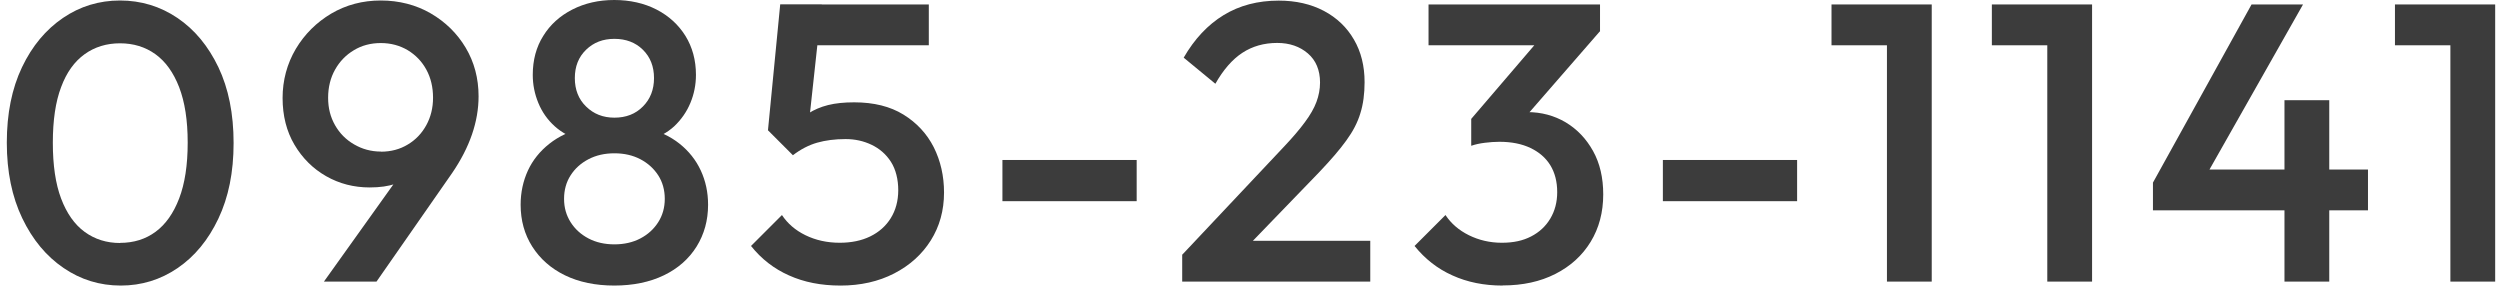 <?xml version="1.0" encoding="UTF-8"?>
<svg id="_レイヤー_1" data-name=" レイヤー 1" xmlns="http://www.w3.org/2000/svg" viewBox="0 0 202.06 23.12">
  <defs>
    <style>
      .cls-1 {
        fill: #3c3c3c;
      }
    </style>
  </defs>
  <path class="cls-1" d="M9.76,23.08c-1.69,0-3.23-.47-4.62-1.42-1.4-.95-2.51-2.29-3.34-4.02-.83-1.73-1.25-3.76-1.25-6.11s.41-4.38,1.23-6.1c.82-1.72,1.93-3.04,3.31-3.98C6.47.51,8.01.04,9.7.04s3.25.47,4.64,1.41c1.39.94,2.49,2.27,3.31,3.98.82,1.72,1.23,3.76,1.23,6.13s-.41,4.38-1.23,6.11c-.82,1.73-1.92,3.06-3.3,4s-2.91,1.41-4.59,1.41ZM9.7,19.63c1.11,0,2.07-.3,2.88-.9.81-.6,1.44-1.49,1.9-2.69s.69-2.7.69-4.51-.23-3.28-.69-4.48c-.46-1.19-1.1-2.08-1.92-2.67s-1.78-.88-2.86-.88-2.04.29-2.86.88c-.82.59-1.46,1.47-1.9,2.66-.45,1.18-.67,2.68-.67,4.5s.22,3.32.67,4.51,1.08,2.09,1.9,2.69c.82.6,1.78.9,2.86.9Z"/>
  <path class="cls-1" d="M26.18,22.76l6.56-9.18,1.31-.8c-.21.47-.49.89-.82,1.25-.33.36-.76.64-1.3.83-.53.19-1.22.29-2.05.29-1.28,0-2.45-.3-3.52-.91-1.07-.61-1.92-1.46-2.56-2.54s-.96-2.35-.96-3.78.36-2.77,1.07-3.97c.71-1.19,1.67-2.14,2.86-2.85C27.98.39,29.31.04,30.78.04s2.84.35,4.03,1.04,2.14,1.62,2.83,2.78c.69,1.16,1.04,2.47,1.04,3.92,0,2.05-.71,4.12-2.14,6.21l-6.11,8.77h-4.26ZM30.78,12.26c.81,0,1.54-.19,2.18-.58.64-.38,1.14-.91,1.5-1.57.36-.66.54-1.4.54-2.21,0-.85-.18-1.61-.54-2.27-.36-.66-.86-1.18-1.5-1.57-.64-.38-1.37-.58-2.18-.58s-1.54.19-2.18.58c-.64.38-1.15.91-1.52,1.57-.37.66-.56,1.42-.56,2.27s.19,1.57.56,2.22c.37.65.88,1.17,1.54,1.55.65.38,1.37.58,2.16.58Z"/>
  <path class="cls-1" d="M49.66,23.08c-1.54,0-2.87-.28-4-.83-1.13-.55-2.01-1.33-2.64-2.32s-.94-2.12-.94-3.38c0-1,.2-1.92.59-2.77.39-.84.97-1.56,1.73-2.16.76-.6,1.66-1.02,2.7-1.28l-.1,1.02c-.85-.24-1.57-.62-2.16-1.15s-1.03-1.16-1.33-1.89-.45-1.48-.45-2.27c0-1.19.28-2.25.85-3.15.56-.91,1.35-1.62,2.35-2.13,1-.51,2.13-.77,3.39-.77s2.42.26,3.41.77c.99.51,1.77,1.22,2.34,2.13.56.91.85,1.96.85,3.15,0,.79-.15,1.55-.45,2.27s-.74,1.35-1.31,1.89c-.58.53-1.3.92-2.18,1.15l-.1-1.02c1.07.26,1.97.68,2.72,1.28s1.32,1.32,1.71,2.16.59,1.76.59,2.77c0,1.26-.31,2.38-.93,3.38-.62.99-1.5,1.77-2.64,2.32-1.14.55-2.48.83-4.02.83ZM49.66,19.75c.79,0,1.49-.16,2.1-.48.61-.32,1.09-.76,1.44-1.31.35-.55.53-1.18.53-1.89s-.18-1.36-.53-1.9c-.35-.54-.83-.98-1.44-1.3-.61-.32-1.31-.48-2.1-.48s-1.49.16-2.1.48c-.61.32-1.09.75-1.44,1.3-.35.54-.53,1.18-.53,1.9s.18,1.33.53,1.89c.35.55.83.99,1.44,1.31.61.32,1.31.48,2.1.48ZM49.66,9.51c.94,0,1.71-.3,2.3-.9.6-.6.9-1.37.9-2.3s-.3-1.7-.9-2.29c-.6-.59-1.37-.88-2.3-.88s-1.68.29-2.29.88c-.61.59-.91,1.35-.91,2.29s.3,1.71.91,2.3c.61.6,1.37.9,2.29.9Z"/>
  <path class="cls-1" d="M67.93,23.08c-1.56,0-2.94-.27-4.16-.82-1.22-.54-2.24-1.34-3.07-2.38l2.5-2.5c.45.68,1.08,1.23,1.9,1.63s1.74.61,2.77.61c.94,0,1.76-.17,2.46-.51.7-.34,1.26-.83,1.66-1.47s.61-1.4.61-2.27-.2-1.68-.59-2.29c-.39-.61-.92-1.07-1.57-1.38-.65-.31-1.35-.46-2.1-.46-.85,0-1.62.1-2.29.29-.67.19-1.33.53-1.97,1.02l.1-2.3c.34-.45.74-.82,1.18-1.1s.97-.51,1.57-.66c.6-.15,1.3-.22,2.11-.22,1.58,0,2.91.33,3.98.99s1.89,1.54,2.45,2.64c.55,1.1.83,2.32.83,3.66,0,1.45-.36,2.74-1.07,3.87s-1.7,2.02-2.96,2.67c-1.26.65-2.71.98-4.35.98ZM64.09,12.55l-2.02-2.02.99-10.18h3.36l-1.15,10.59-1.18,1.6ZM63.71,3.66l-.64-3.3h12v3.3h-11.36Z"/>
  <path class="cls-1" d="M81.02,16.26v-3.33h10.85v3.33h-10.85Z"/>
  <path class="cls-1" d="M95.55,20.59l8.26-8.77c.68-.72,1.24-1.38,1.66-1.95.43-.58.74-1.12.93-1.63.19-.51.29-1.03.29-1.57,0-1-.33-1.79-.98-2.35-.65-.56-1.48-.85-2.48-.85-1.07,0-2.01.27-2.82.8s-1.54,1.37-2.18,2.5l-2.56-2.11c.87-1.51,1.95-2.66,3.23-3.44,1.28-.78,2.76-1.17,4.45-1.17,1.39,0,2.6.28,3.65.83,1.04.55,1.86,1.33,2.43,2.32.58.99.86,2.14.86,3.44,0,.94-.11,1.78-.34,2.51-.22.74-.6,1.47-1.14,2.21-.53.74-1.27,1.59-2.21,2.58l-6.34,6.56-4.74.1ZM95.55,22.76v-2.18l3.17-1.12h12.03v3.3h-15.2Z"/>
  <path class="cls-1" d="M121.44,23.08c-1.49,0-2.84-.27-4.05-.82-1.21-.54-2.22-1.34-3.06-2.38l2.5-2.5c.45.68,1.08,1.23,1.89,1.63s1.7.61,2.66.61,1.71-.17,2.37-.51c.66-.34,1.18-.82,1.55-1.44.37-.62.56-1.33.56-2.14,0-.85-.19-1.58-.56-2.18-.37-.6-.91-1.06-1.6-1.39-.69-.33-1.53-.5-2.51-.5-.38,0-.78.03-1.18.08-.41.05-.77.13-1.09.24l1.63-2.11c.45-.17.92-.31,1.42-.43s.99-.18,1.46-.18c1.15,0,2.19.28,3.12.83.93.56,1.66,1.33,2.21,2.32s.82,2.16.82,3.5c0,1.45-.34,2.73-1.02,3.84-.68,1.11-1.63,1.97-2.85,2.59-1.22.62-2.63.93-4.26.93ZM115.46,3.66V.36h13.86v2.18l-3.17,1.12h-10.69ZM118.91,11.79v-2.18l5.98-6.98,4.42-.1-6.24,7.17-4.16,2.08Z"/>
  <path class="cls-1" d="M134.4,16.26v-3.33h10.85v3.33h-10.85Z"/>
  <path class="cls-1" d="M148.03,3.66V.36h7.78v3.3h-7.78ZM152.51,22.76V.36h3.62v22.4h-3.62Z"/>
  <path class="cls-1" d="M160.99,3.66V.36h7.78v3.3h-7.78ZM165.47,22.76V.36h3.62v22.4h-3.62Z"/>
  <path class="cls-1" d="M174.01,14.76l7.97-14.4h4.16l-8.16,14.4h-3.97ZM174.01,17v-2.24l1.57-1.06h15.81v3.3h-17.38ZM184.64,22.76v-14.66h3.62v14.66h-3.62Z"/>
  <path class="cls-1" d="M193.57,3.66V.36h7.78v3.3h-7.78ZM198.05,22.76V.36h3.62v22.4h-3.62Z"/>
</svg>
